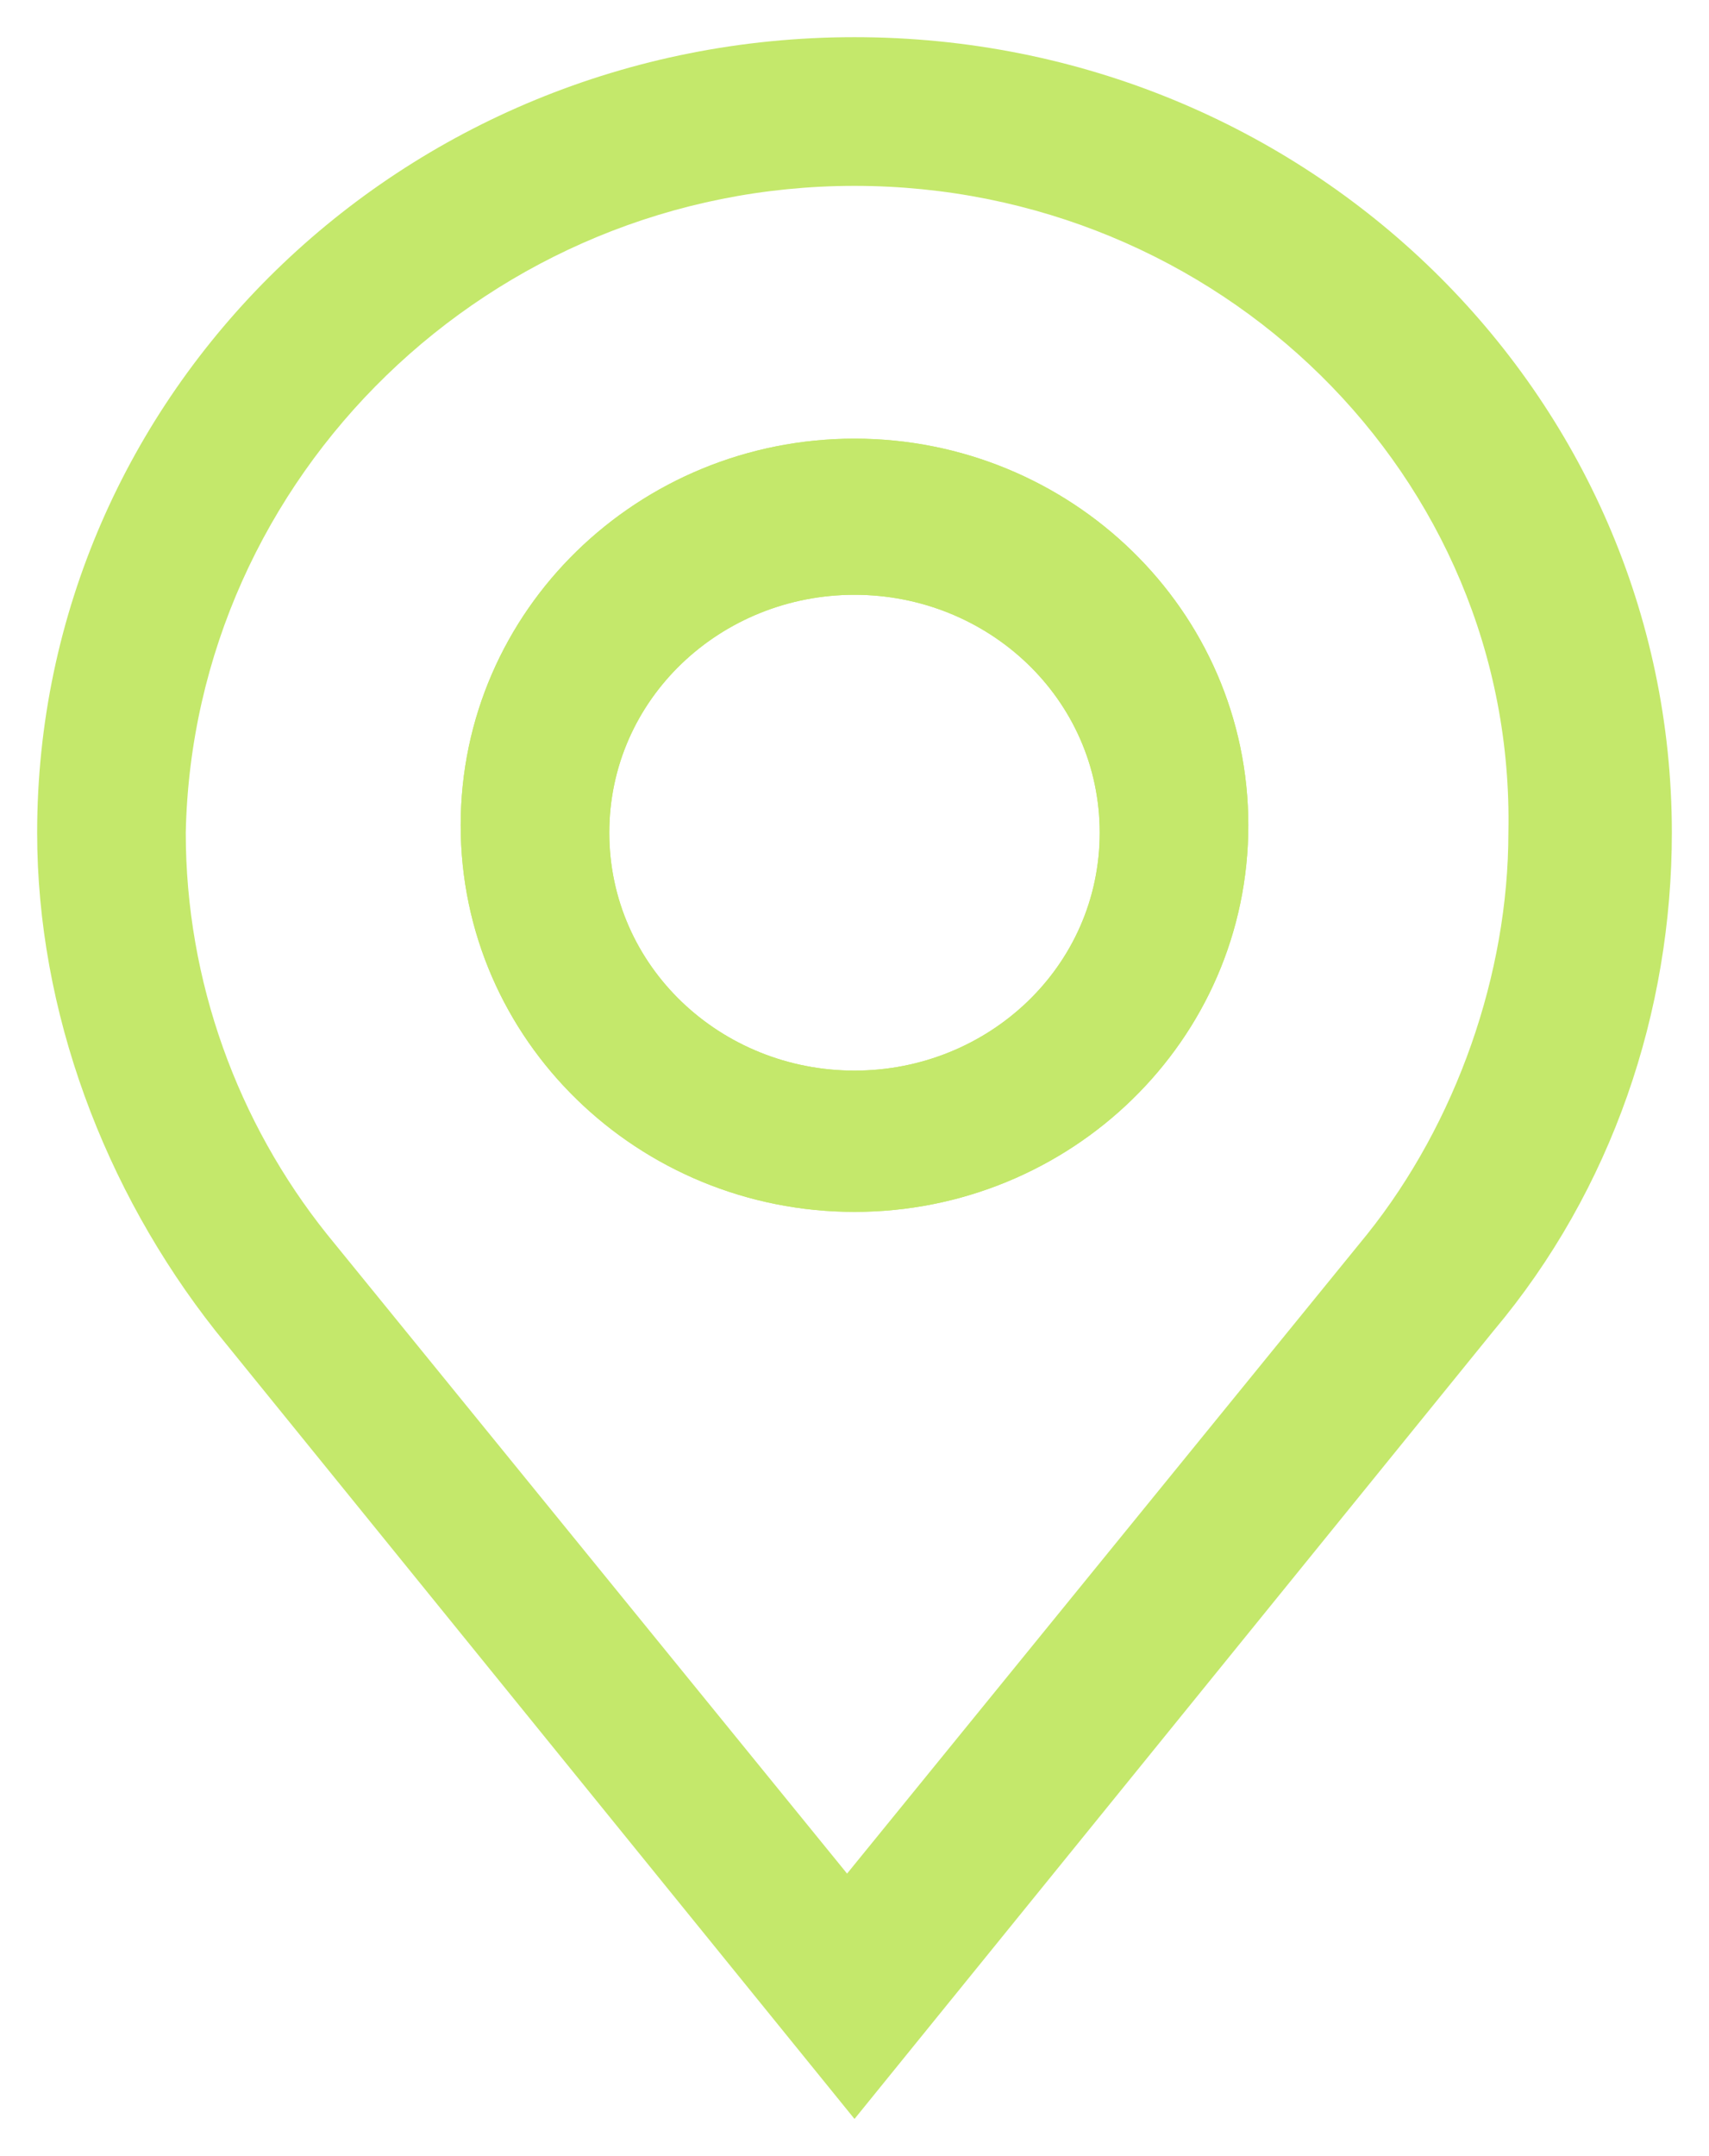 <?xml version="1.0" encoding="utf-8"?>
<!-- Generator: Adobe Illustrator 27.0.0, SVG Export Plug-In . SVG Version: 6.00 Build 0)  -->
<svg version="1.1" id="Layer_1" xmlns="http://www.w3.org/2000/svg" xmlns:xlink="http://www.w3.org/1999/xlink" x="0px" y="0px"
	 viewBox="0 0 23 29" style="enable-background:new 0 0 23 29;" xml:space="preserve">
<style type="text/css">
	.st0{fill:#C4E86B;}
</style>
<g id="Group_7366" transform="translate(-2 -2)">
	<path class="st0" d="M13.5,30.5L4.9,19.9c-1.5-1.9-2.4-4.3-2.4-6.7c0-5.9,4.9-10.7,11-10.7l0,0c6.1,0,11,4.8,11,10.7
		c0,2.4-0.8,4.8-2.4,6.7L13.5,30.5z M13.5,4.5c-4.9,0-8.9,3.9-9,8.7c0,2,0.7,3.9,1.9,5.4l7,8.6l7-8.6c1.2-1.5,1.9-3.5,1.9-5.4
		C22.4,8.4,18.4,4.5,13.5,4.5z M13.5,18.3L13.5,18.3c-2.9,0-5.3-2.3-5.3-5.2s2.4-5.2,5.3-5.2s5.3,2.3,5.3,5.2S16.4,18.3,13.5,18.3z
		 M13.5,10c-1.8,0-3.3,1.4-3.3,3.2s1.5,3.2,3.3,3.2s3.3-1.4,3.3-3.2S15.3,10,13.5,10z"/>
	<path class="st0" d="M13.5,18.3c-2.9,0-5.3-2.3-5.3-5.2s2.4-5.2,5.3-5.2l0,0c2.9,0,5.3,2.3,5.3,5.2S16.4,18.3,13.5,18.3z M13.5,10
		c-1.8,0-3.3,1.4-3.3,3.2s1.5,3.2,3.3,3.2s3.3-1.4,3.3-3.2S15.3,10,13.5,10z"/>
</g>
</svg>

